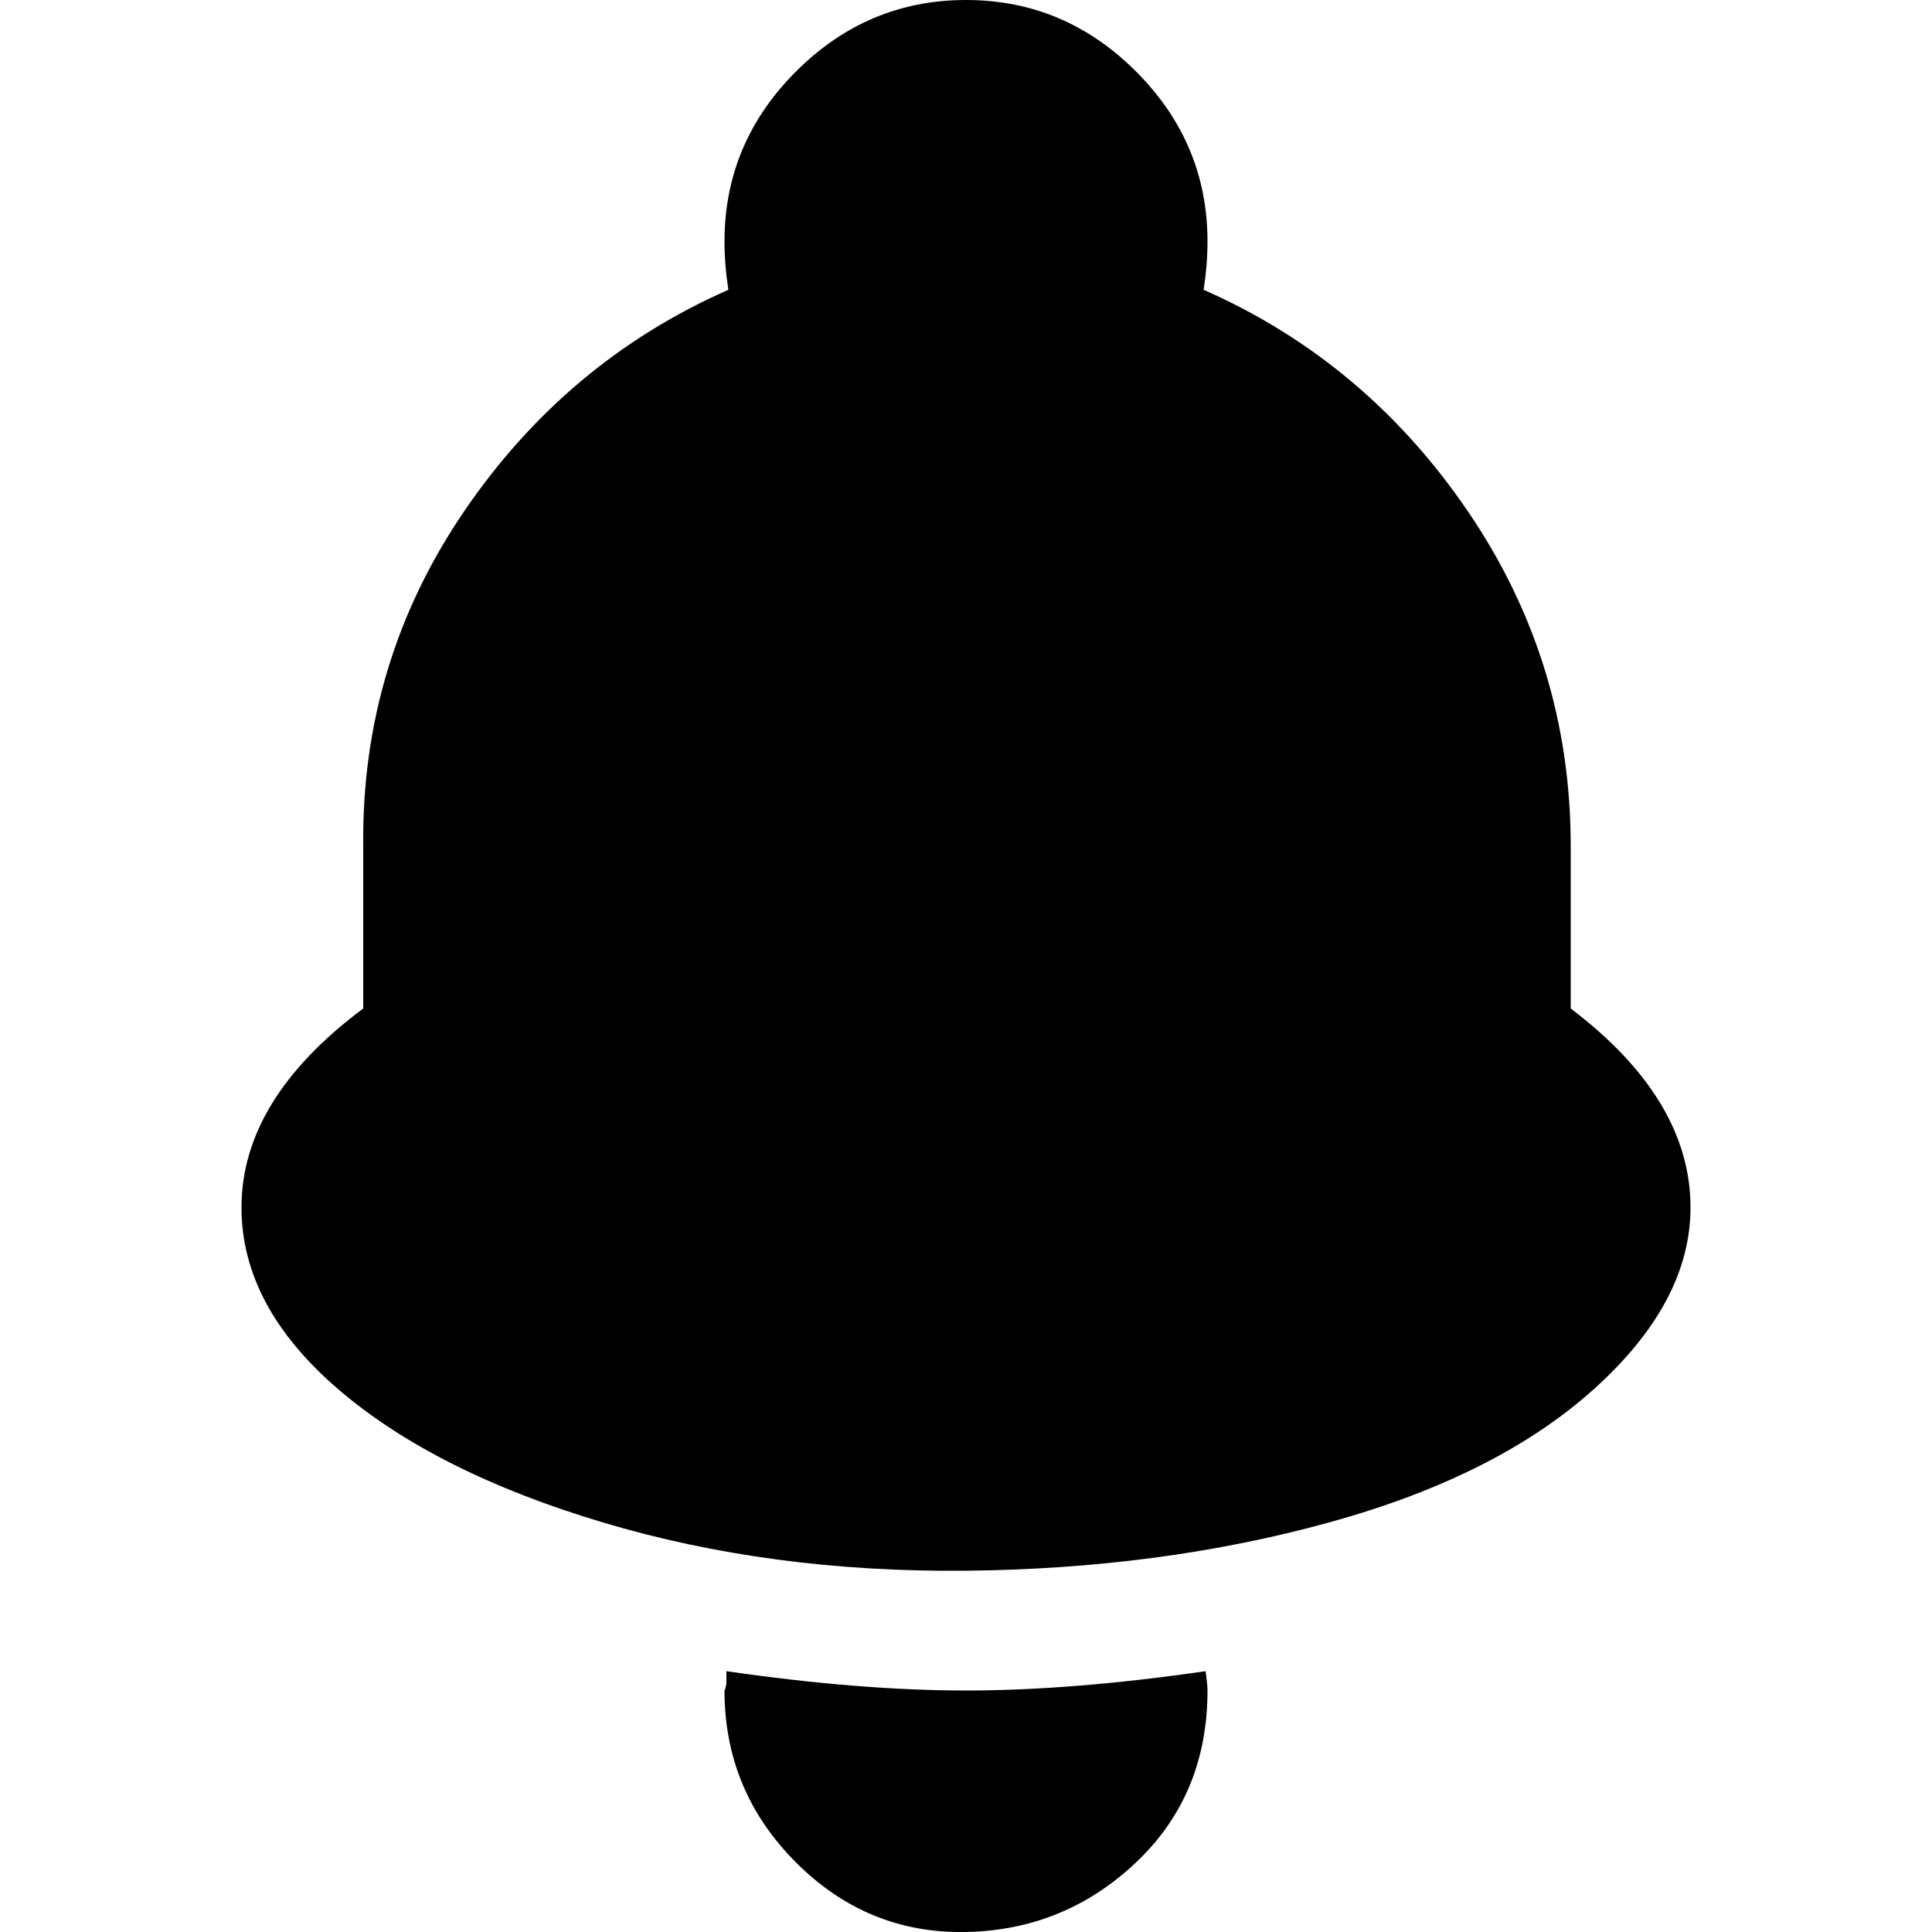 <?xml version="1.0" encoding="utf-8"?>
<!-- Скачано с сайта svg4.ru / Downloaded from svg4.ru -->
<svg fill="#000000" width="800px" height="800px" viewBox="0 0 32 32" version="1.1" xmlns="http://www.w3.org/2000/svg">
<title>alt-bell</title>
<path d="M4 20q0 1.632 1.6 3.008t4.384 2.208 6.016 0.8 6.016-0.8 4.384-2.208 1.6-3.008q0-1.792-1.984-3.296v-2.688q0-3.040-1.696-5.536t-4.384-3.68q0.064-0.416 0.064-0.8 0-1.632-1.184-2.816t-2.816-1.184-2.816 1.184-1.184 2.816q0 0.384 0.064 0.8-2.688 1.184-4.384 3.68t-1.664 5.536v2.688q-2.016 1.504-2.016 3.296zM12 28q0 1.664 1.184 2.848t2.816 1.152 2.816-1.152 1.184-2.848q0-0.096-0.032-0.32-2.208 0.32-3.968 0.32t-3.968-0.32q0 0.064 0 0.16t-0.032 0.16z"></path>
</svg>
